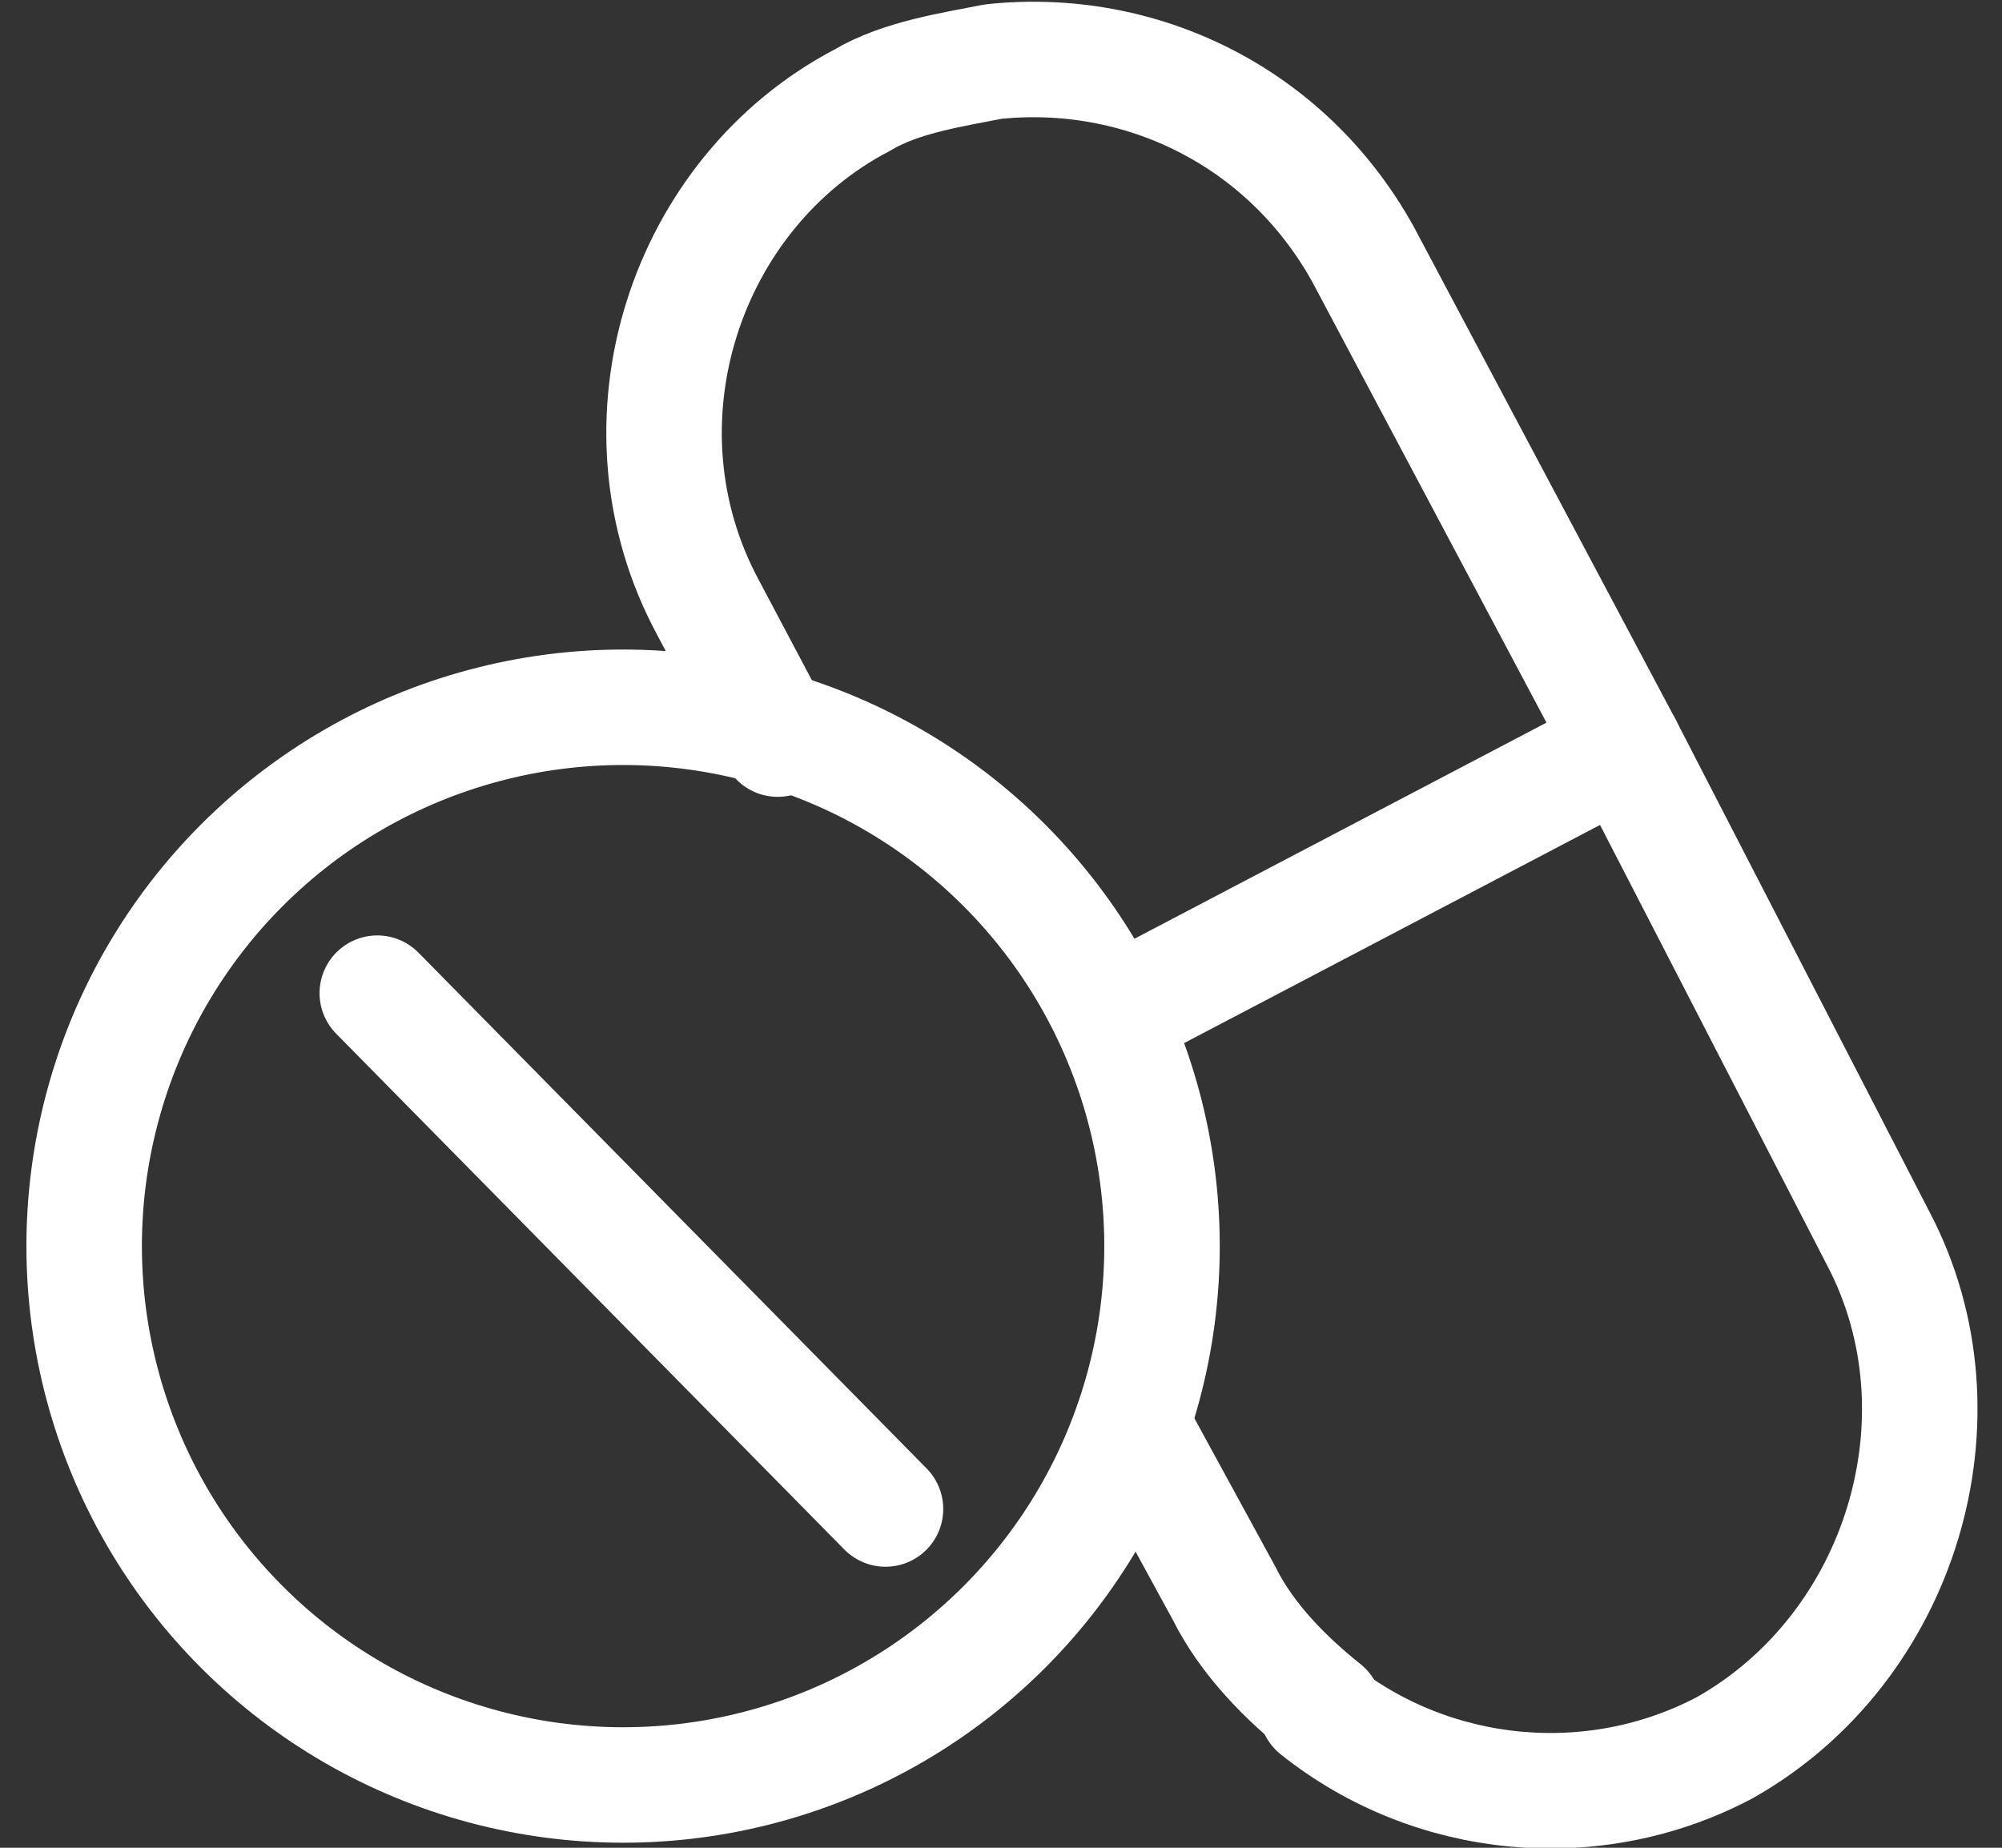 <?xml version="1.0" encoding="utf-8"?>
<!-- Generator: Adobe Illustrator 21.0.0, SVG Export Plug-In . SVG Version: 6.00 Build 0)  -->
<svg version="1.1" id="Layer_1" xmlns="http://www.w3.org/2000/svg" xmlns:xlink="http://www.w3.org/1999/xlink" x="0px" y="0px"
	 width="26px" height="24px" viewBox="0 0 26 24" style="enable-background:new 0 0 26 24;" xml:space="preserve">
<rect x="0" y="0" width="26" height="24" fill="#333333" stroke="none"/>
<style type="text/css">
	.st0{fill:none;stroke:#FFFFFF;stroke-width:1.5;stroke-linecap:round;stroke-linejoin:round;stroke-miterlimit:10;}
</style>
<g>
	<g>
		<path class="st0" d="M17.2,22.2c-0.5-0.4-1-0.9-1.3-1.5l-1.2-2.2"/>
		<path class="st0" d="M21.1,9.7l-3.4-6.4c-1-1.8-2.9-2.7-4.8-2.5c-0.5,0.1-1.2,0.2-1.7,0.5l0,0c-2.3,1.2-3.3,4.2-2,6.6l0.9,1.7"/>
		<path class="st0" d="M14.5,13.2l0.5-0.3l6.1-3.2l3.3,6.4c1.2,2.3,0.3,5.3-2,6.6l0,0c-1.7,0.9-3.8,0.7-5.3-0.5"/>
	</g>
	<g>
		<ellipse transform="matrix(0.707 -0.707 0.707 0.707 -9.088 10.459)" class="st0" cx="8.1" cy="16.2" rx="7" ry="7"/>
		<line class="st0" x1="4.9" y1="12.9" x2="11.5" y2="19.6"/>
	</g>
</g>
</svg>
